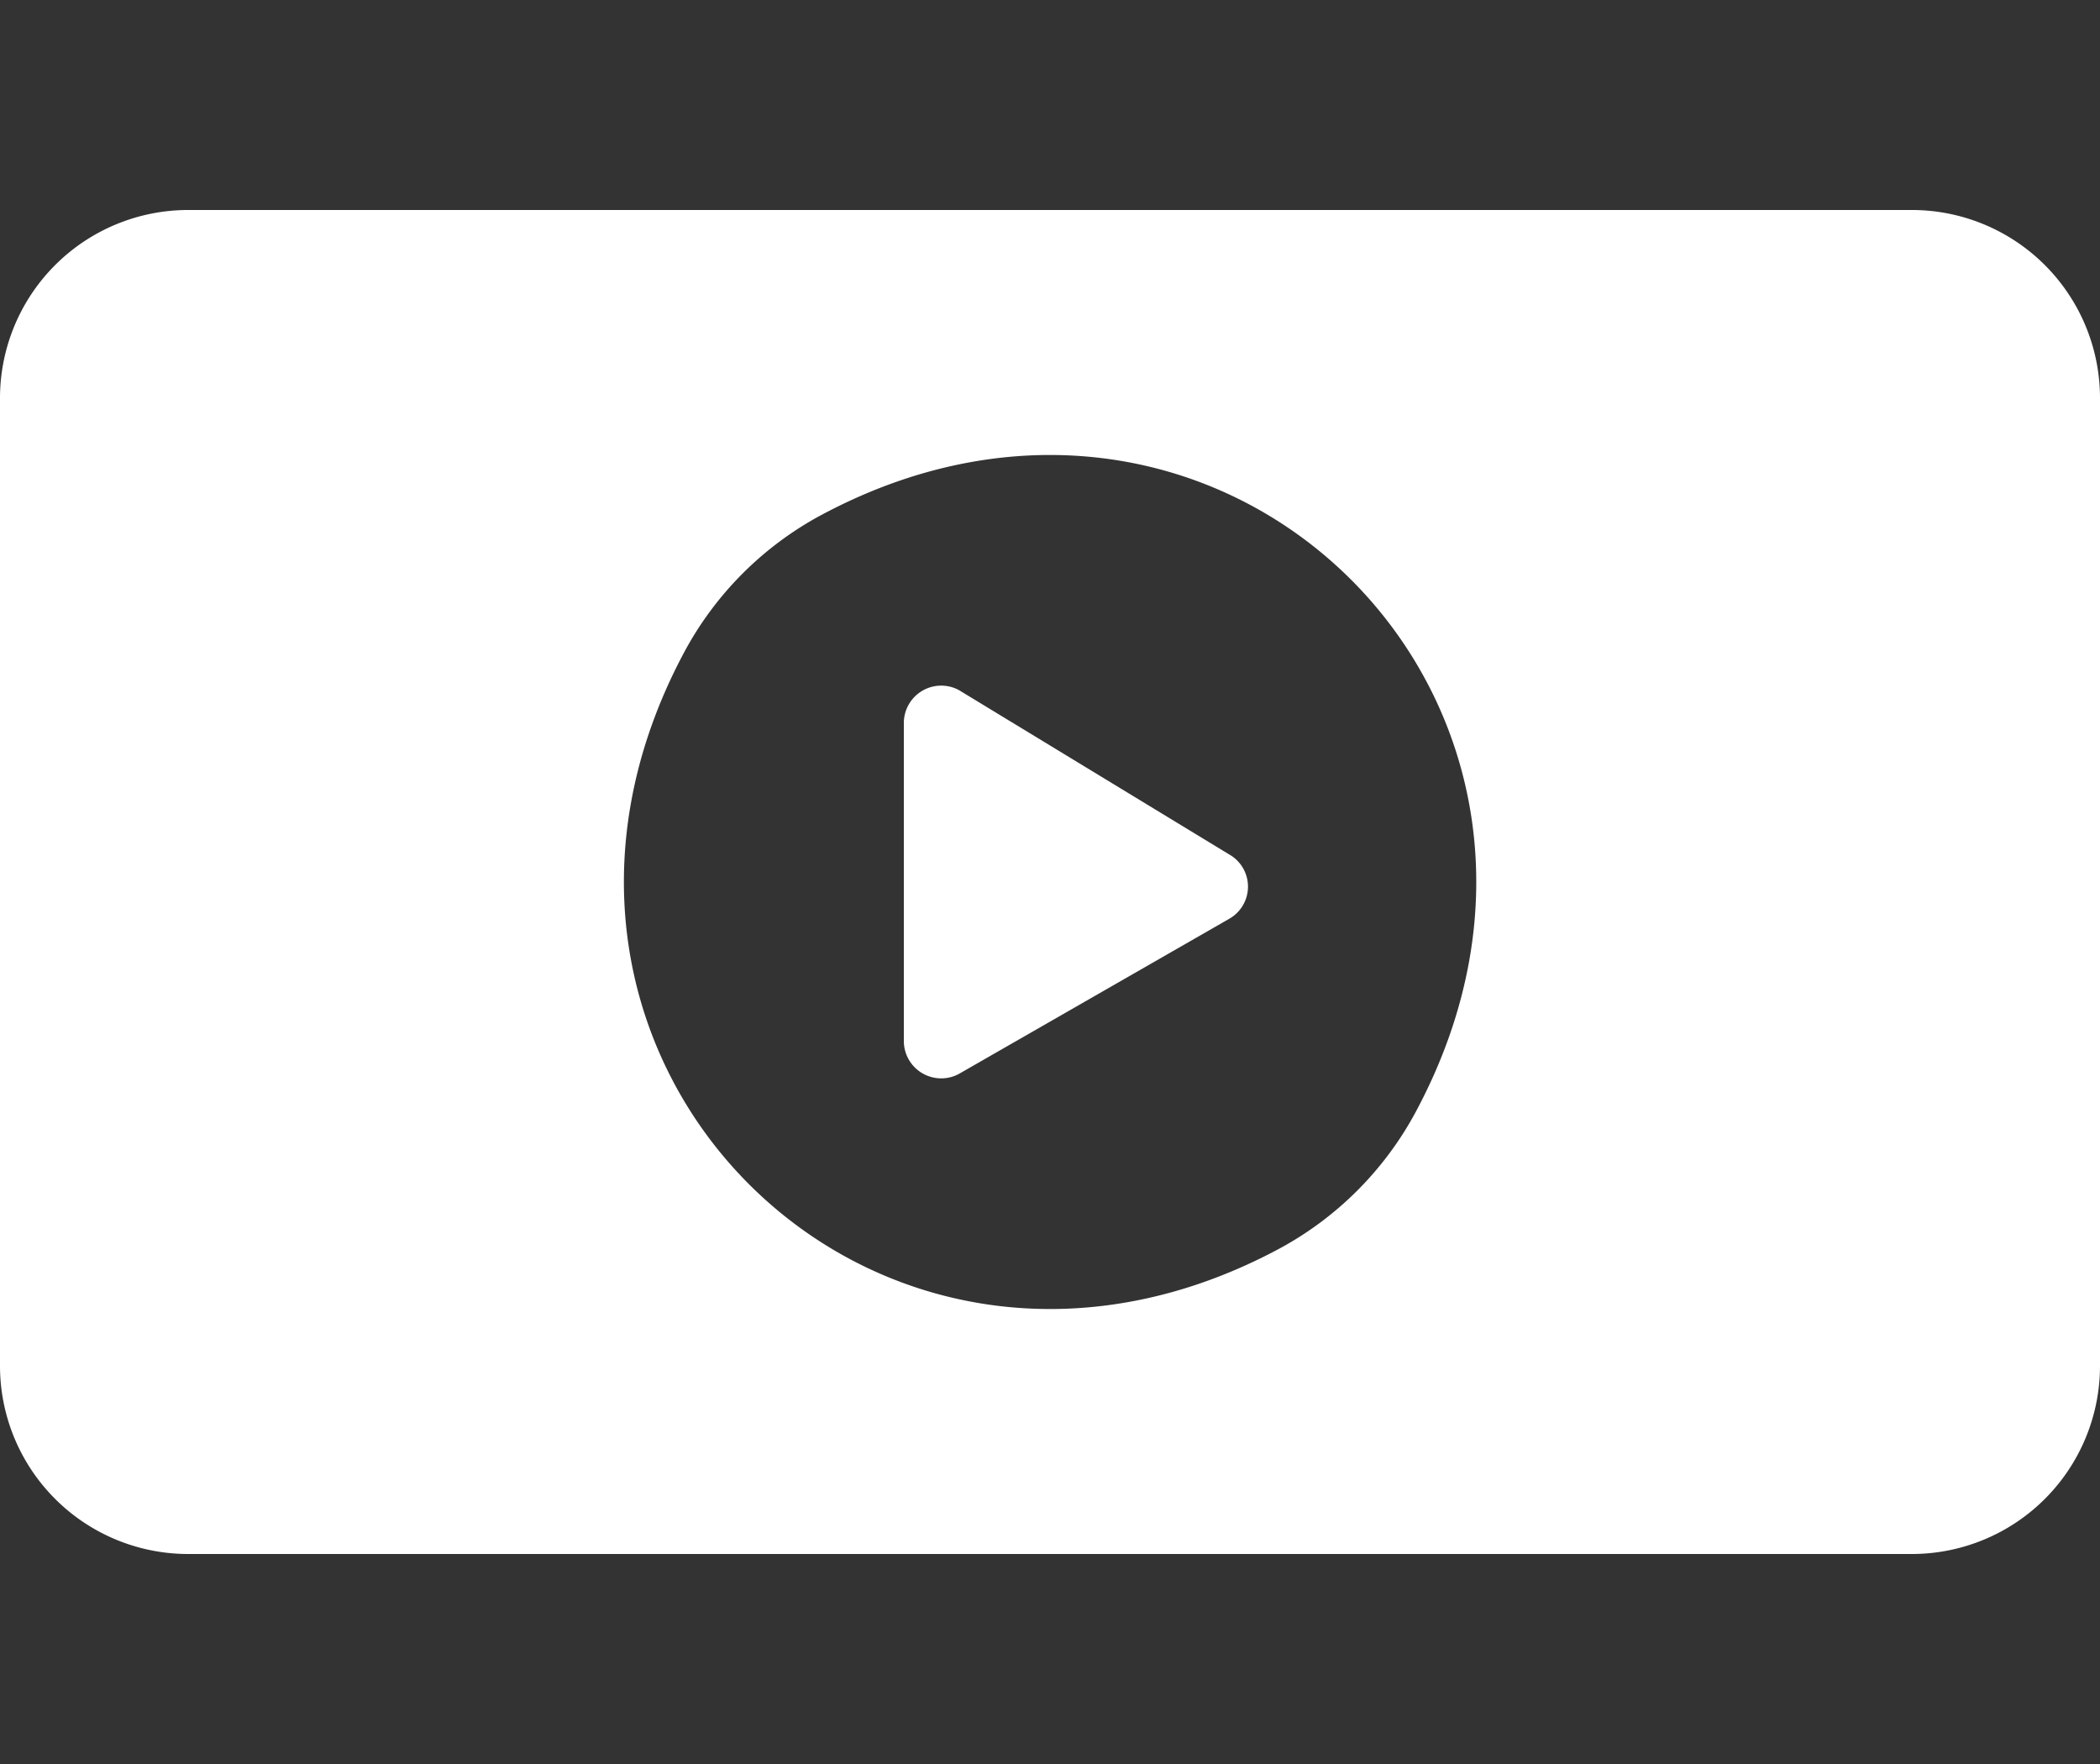<svg id="Layer_1" data-name="Layer 1" xmlns="http://www.w3.org/2000/svg" viewBox="0 0 50 42"><rect x="0" y="0" width="50" height="42" fill="#333333" stroke="none"/><defs><style>.cls-1{fill:#fff;}</style></defs><path class="cls-1" d="M29.26,20.34l-6.43-3.91a.89.89,0,0,0-1.31.77v7.6a.89.89,0,0,0,1.31.77l6.43-3.69A.88.88,0,0,0,29.26,20.34Z"/><path class="cls-1" d="M45.54,5H4.46A4.48,4.48,0,0,0,0,9.47V32.53A4.48,4.48,0,0,0,4.46,37H45.54A4.48,4.48,0,0,0,50,32.53V9.47A4.48,4.48,0,0,0,45.54,5ZM30.46,29.73c-9.64,5.17-19.33-4.55-14.17-14.2a8,8,0,0,1,3.25-3.26c9.64-5.17,19.34,4.55,14.17,14.2A8,8,0,0,1,30.46,29.73Z"/></svg>